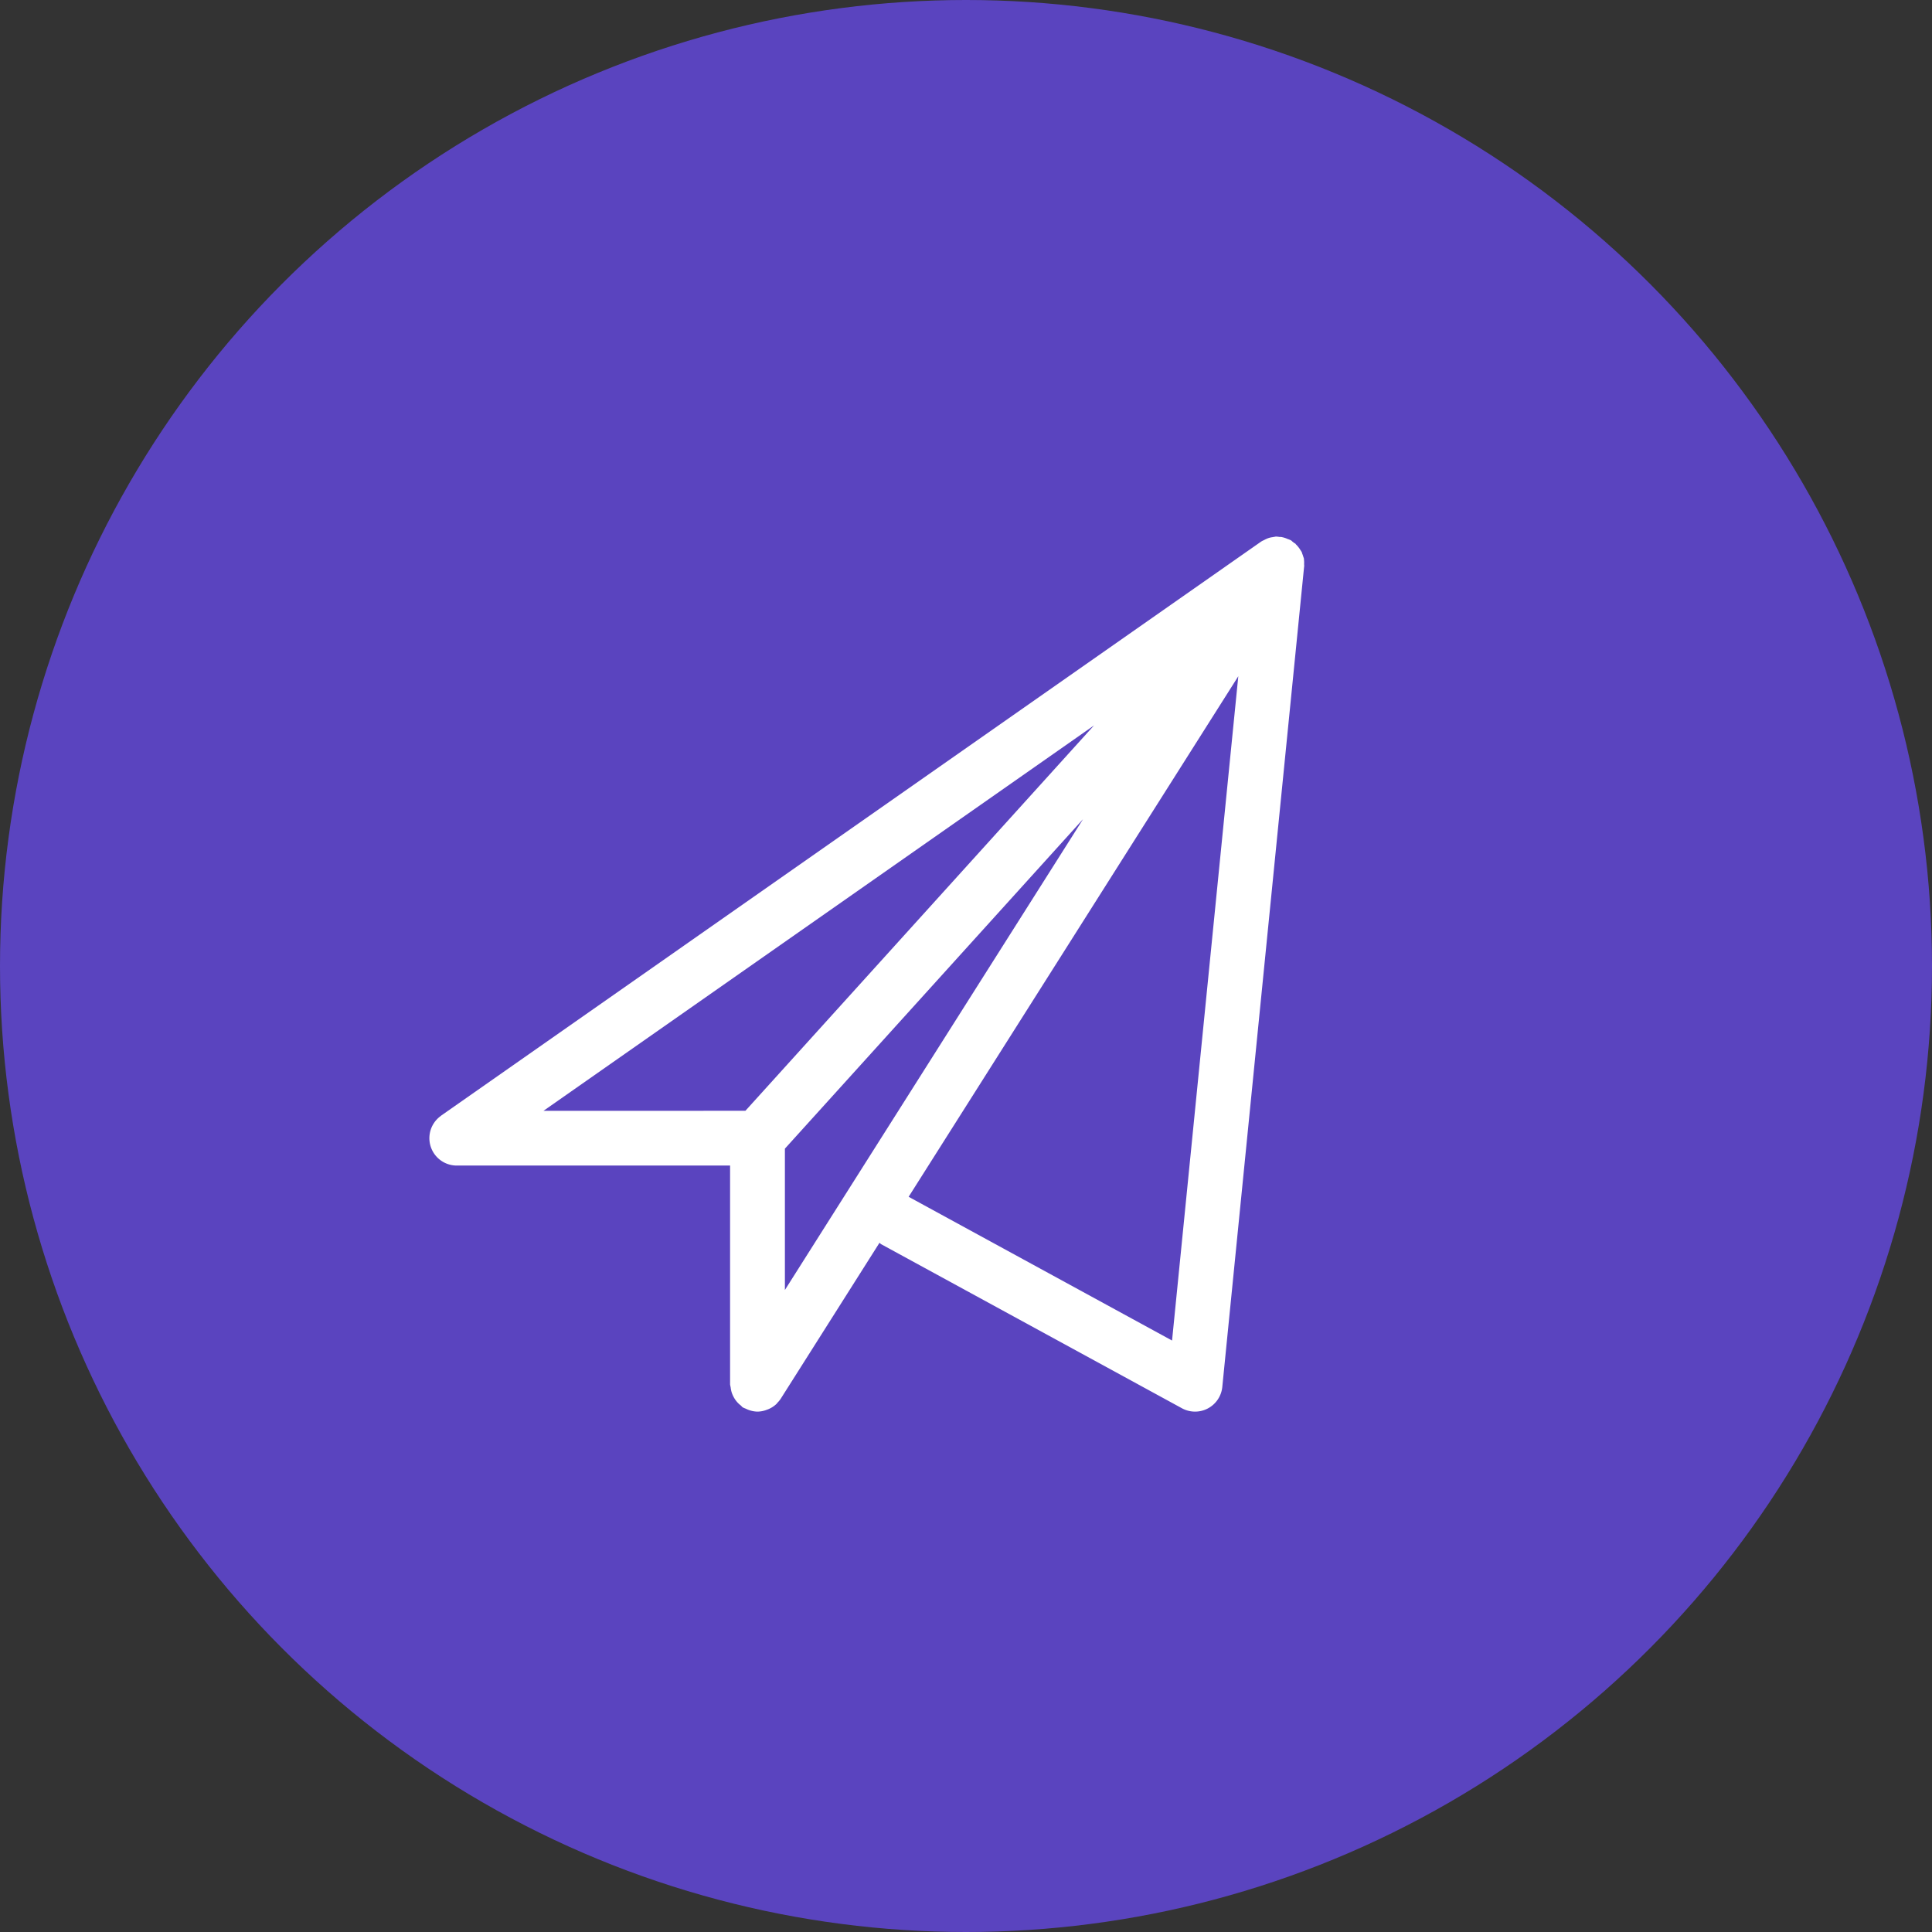 <svg xmlns="http://www.w3.org/2000/svg" width="72" height="72" viewBox="0 0 72 72"><rect x="0" y="0" width="72" height="72" fill="#333333" stroke="none"/><defs><style>.a{fill:#5a44bf;}.b{fill:#fff;}</style></defs><g transform="translate(9063 -6411)"><circle class="a" cx="36" cy="36" r="36" transform="translate(-9063 6411)"></circle><path class="b" d="M375.441,3988.582l30.57-21.4h0c.007-.005.015-.007.023-.012.026-.017.055-.027.082-.041a.867.867,0,0,1,.093-.046.786.786,0,0,1,.121-.043.938.938,0,0,1,.111-.02.542.542,0,0,1,.074-.013c.012,0,.023-.006.036-.008a1.14,1.14,0,0,1,.137.014c.037,0,.072,0,.108.011a.77.77,0,0,1,.093.025.908.908,0,0,1,.1.039,1.052,1.052,0,0,1,.124.05c.006,0,.011.01.017.014s.009,0,.013.006.021.022.034.033a.657.657,0,0,1,.053.042c.016.013.036.017.051.031s.011.018.019.025a1.04,1.04,0,0,1,.1.112.954.954,0,0,1,.059.084c.019.031.041.059.057.091s.013.043.022.064a1.1,1.1,0,0,1,.038.111c.006.02.015.038.02.057.007.035.006.071.01.106a1,1,0,0,1,0,.11c0,.031.008.062,0,.1l-3.049,30.57a1.02,1.02,0,0,1-1.5.793l-11.212-6.116c-.025-.014-.039-.037-.063-.053l-3.685,5.819a1.046,1.046,0,0,1-.116.14c-.013.014-.022.03-.036.044a.986.986,0,0,1-.283.189.64.64,0,0,1-.072.028.989.989,0,0,1-.352.072h0a1.014,1.014,0,0,1-.35-.07c-.034-.013-.064-.028-.1-.044a.767.767,0,0,1-.1-.044c-.032-.019-.049-.051-.078-.074a.92.92,0,0,1-.15-.144.958.958,0,0,1-.107-.158,1.014,1.014,0,0,1-.077-.175,1.051,1.051,0,0,1-.041-.2.978.978,0,0,1-.021-.106v-8.155H376.026a1.02,1.02,0,0,1-.584-1.855Zm12.816,6.495,11.112-17.548-11.112,12.281Zm14.428,1.884,2.469-24.757-12.286,19.4Zm-15.9-8.562,12.993-14.362L379.26,3988.4Z" transform="translate(-9422.006 2463.997)"></path></g></svg>